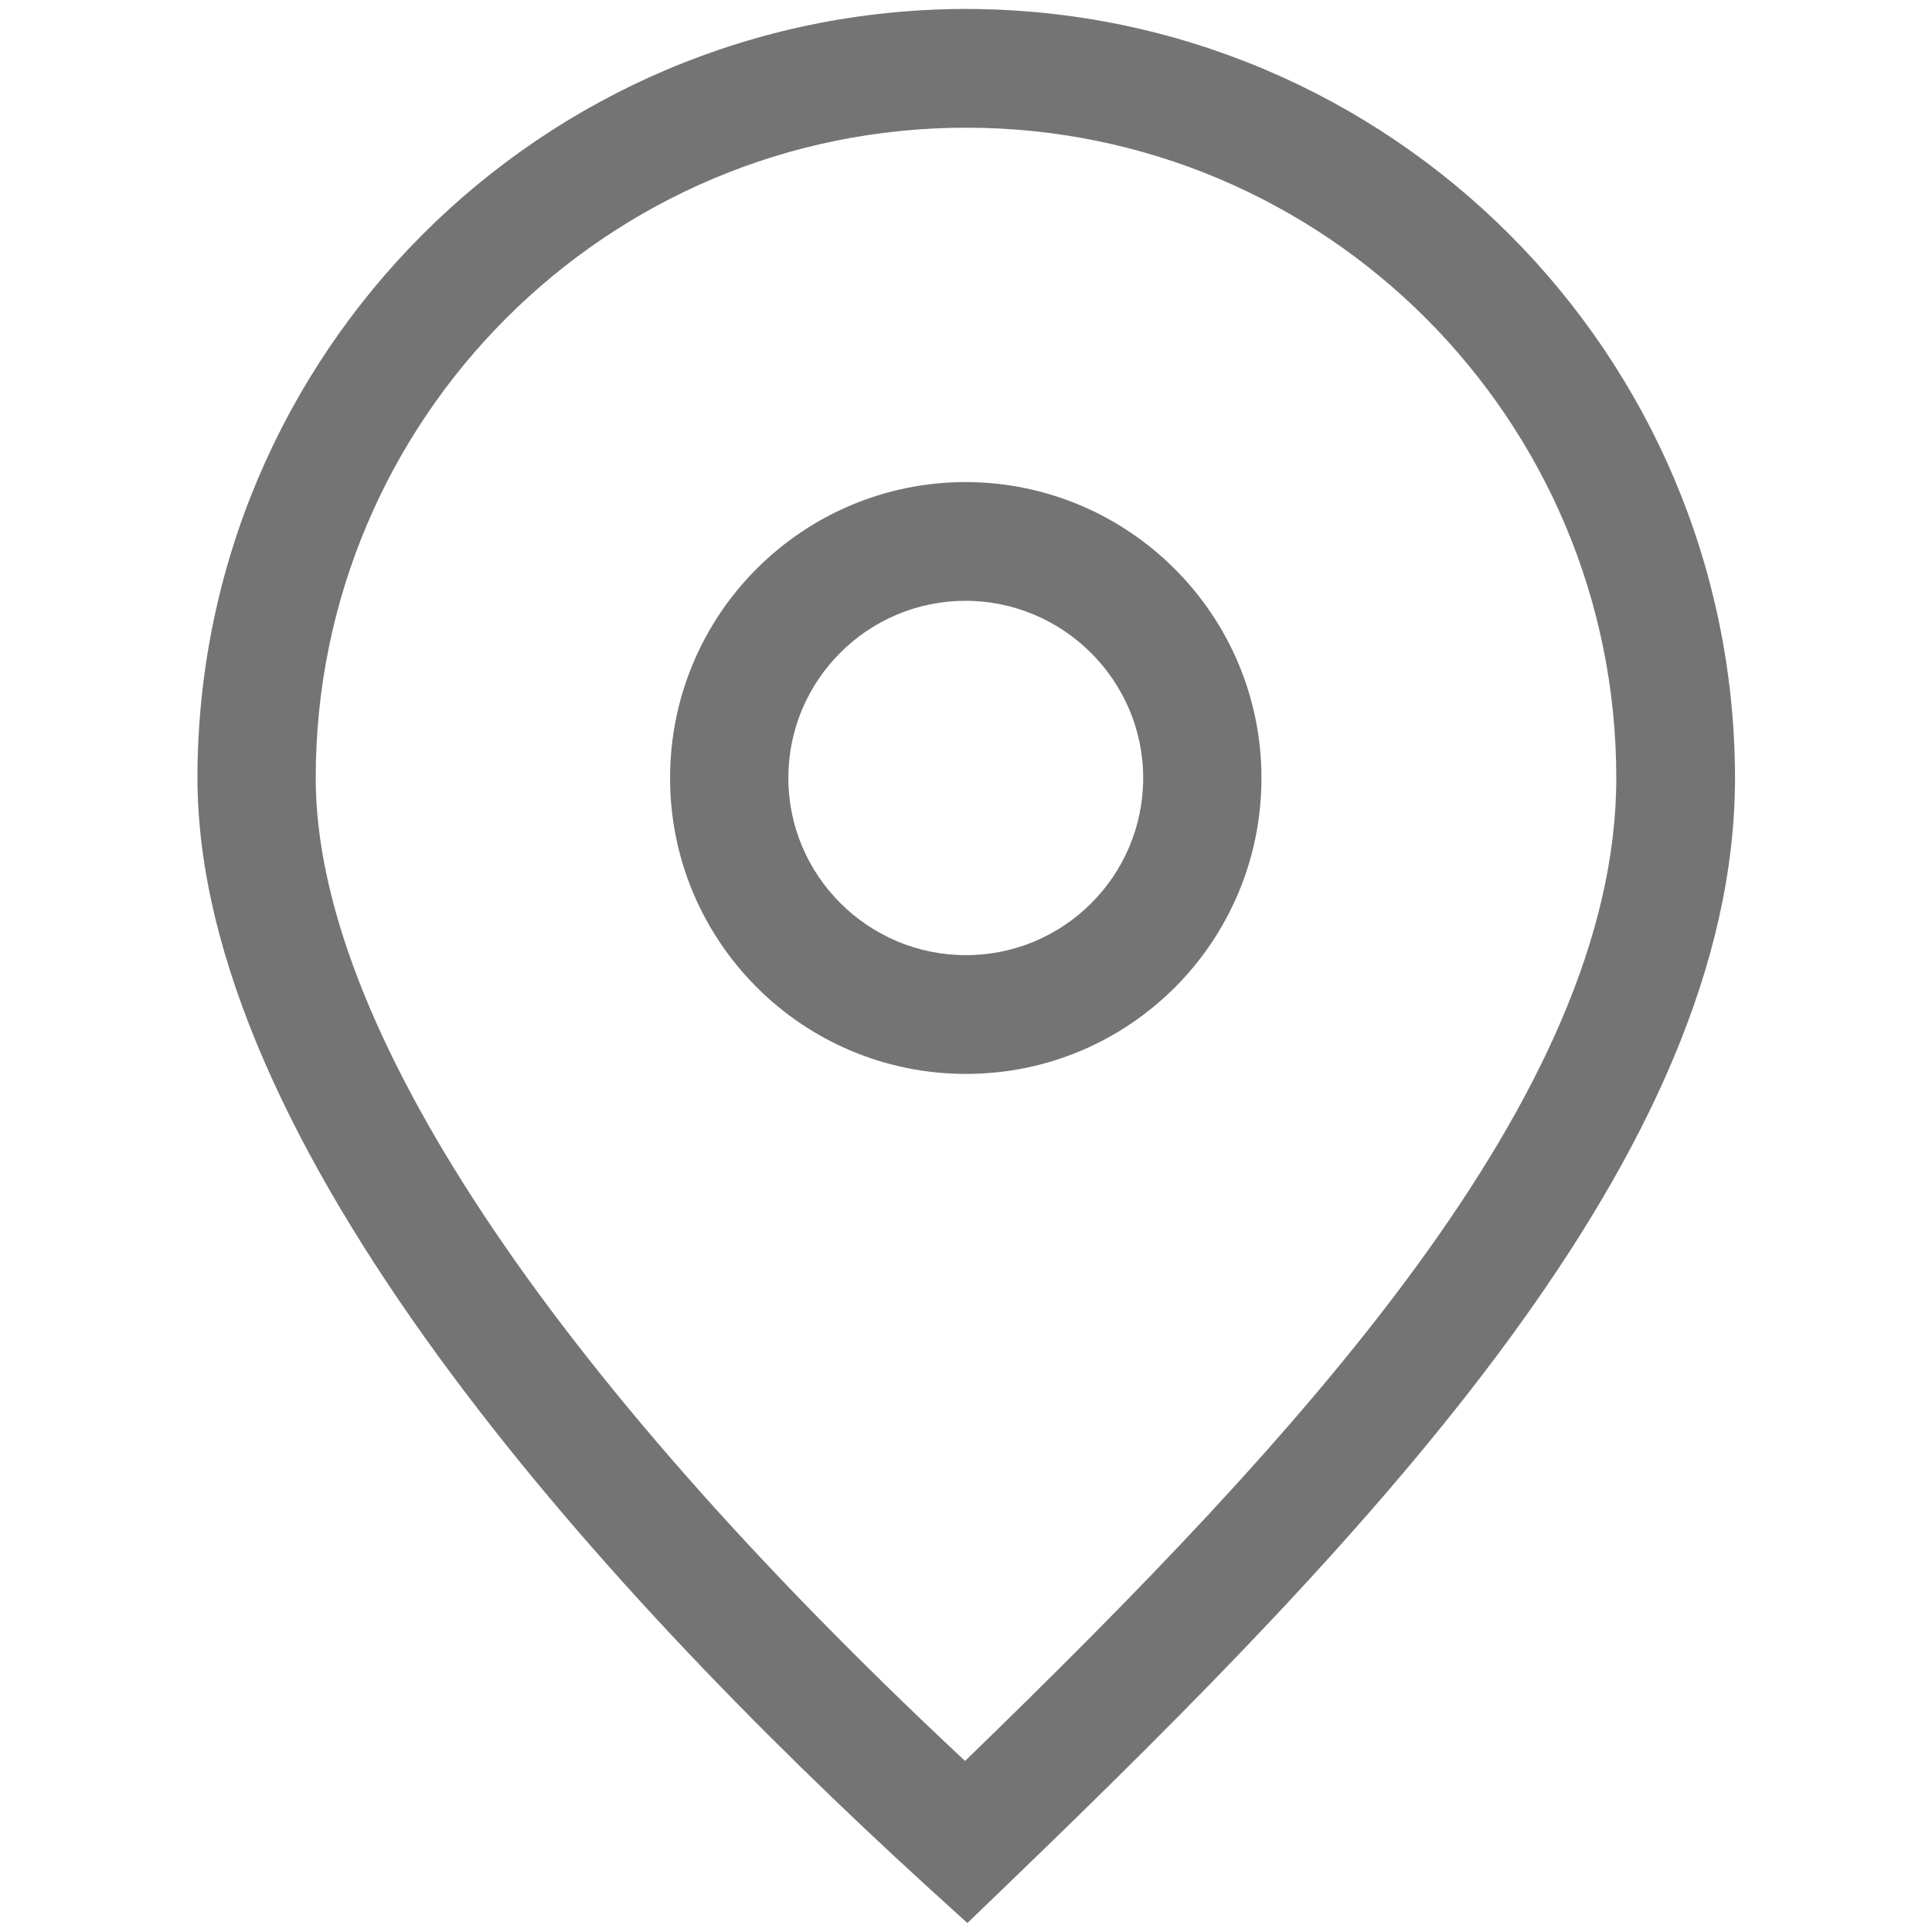 <?xml version="1.0" encoding="UTF-8"?><svg id="Ebene_1" xmlns="http://www.w3.org/2000/svg" width="41" height="41" viewBox="0 0 41 41"><defs><style>.cls-1{fill:#747474;stroke-width:0px;}</style></defs><g id="Gruppe_10"><path id="Pfad_20" class="cls-1" d="M20.5.19c-9.01.01-16.3,7.31-16.31,16.31,0,7.75,8.41,17.07,15.47,23.52l.87.79.85-.82c7.81-7.52,15.44-15.52,15.44-23.49C36.8,7.5,29.51.2,20.5.19M20.48,37.37c-8.9-8.31-13.78-15.69-13.78-20.86,0-7.62,6.18-13.8,13.8-13.8s13.8,6.18,13.8,13.8c0,6.72-6.7,13.96-13.82,20.86"/><path id="Pfad_21" class="cls-1" d="M20.5,10.23c-3.47,0-6.28,2.81-6.28,6.28s2.81,6.28,6.28,6.28,6.27-2.81,6.27-6.28c0-3.46-2.81-6.27-6.27-6.28M20.5,20.27c-2.08,0-3.77-1.69-3.77-3.76,0-2.08,1.69-3.76,3.76-3.76s3.77,1.69,3.77,3.76h0c0,2.08-1.69,3.76-3.76,3.76"/></g></svg>